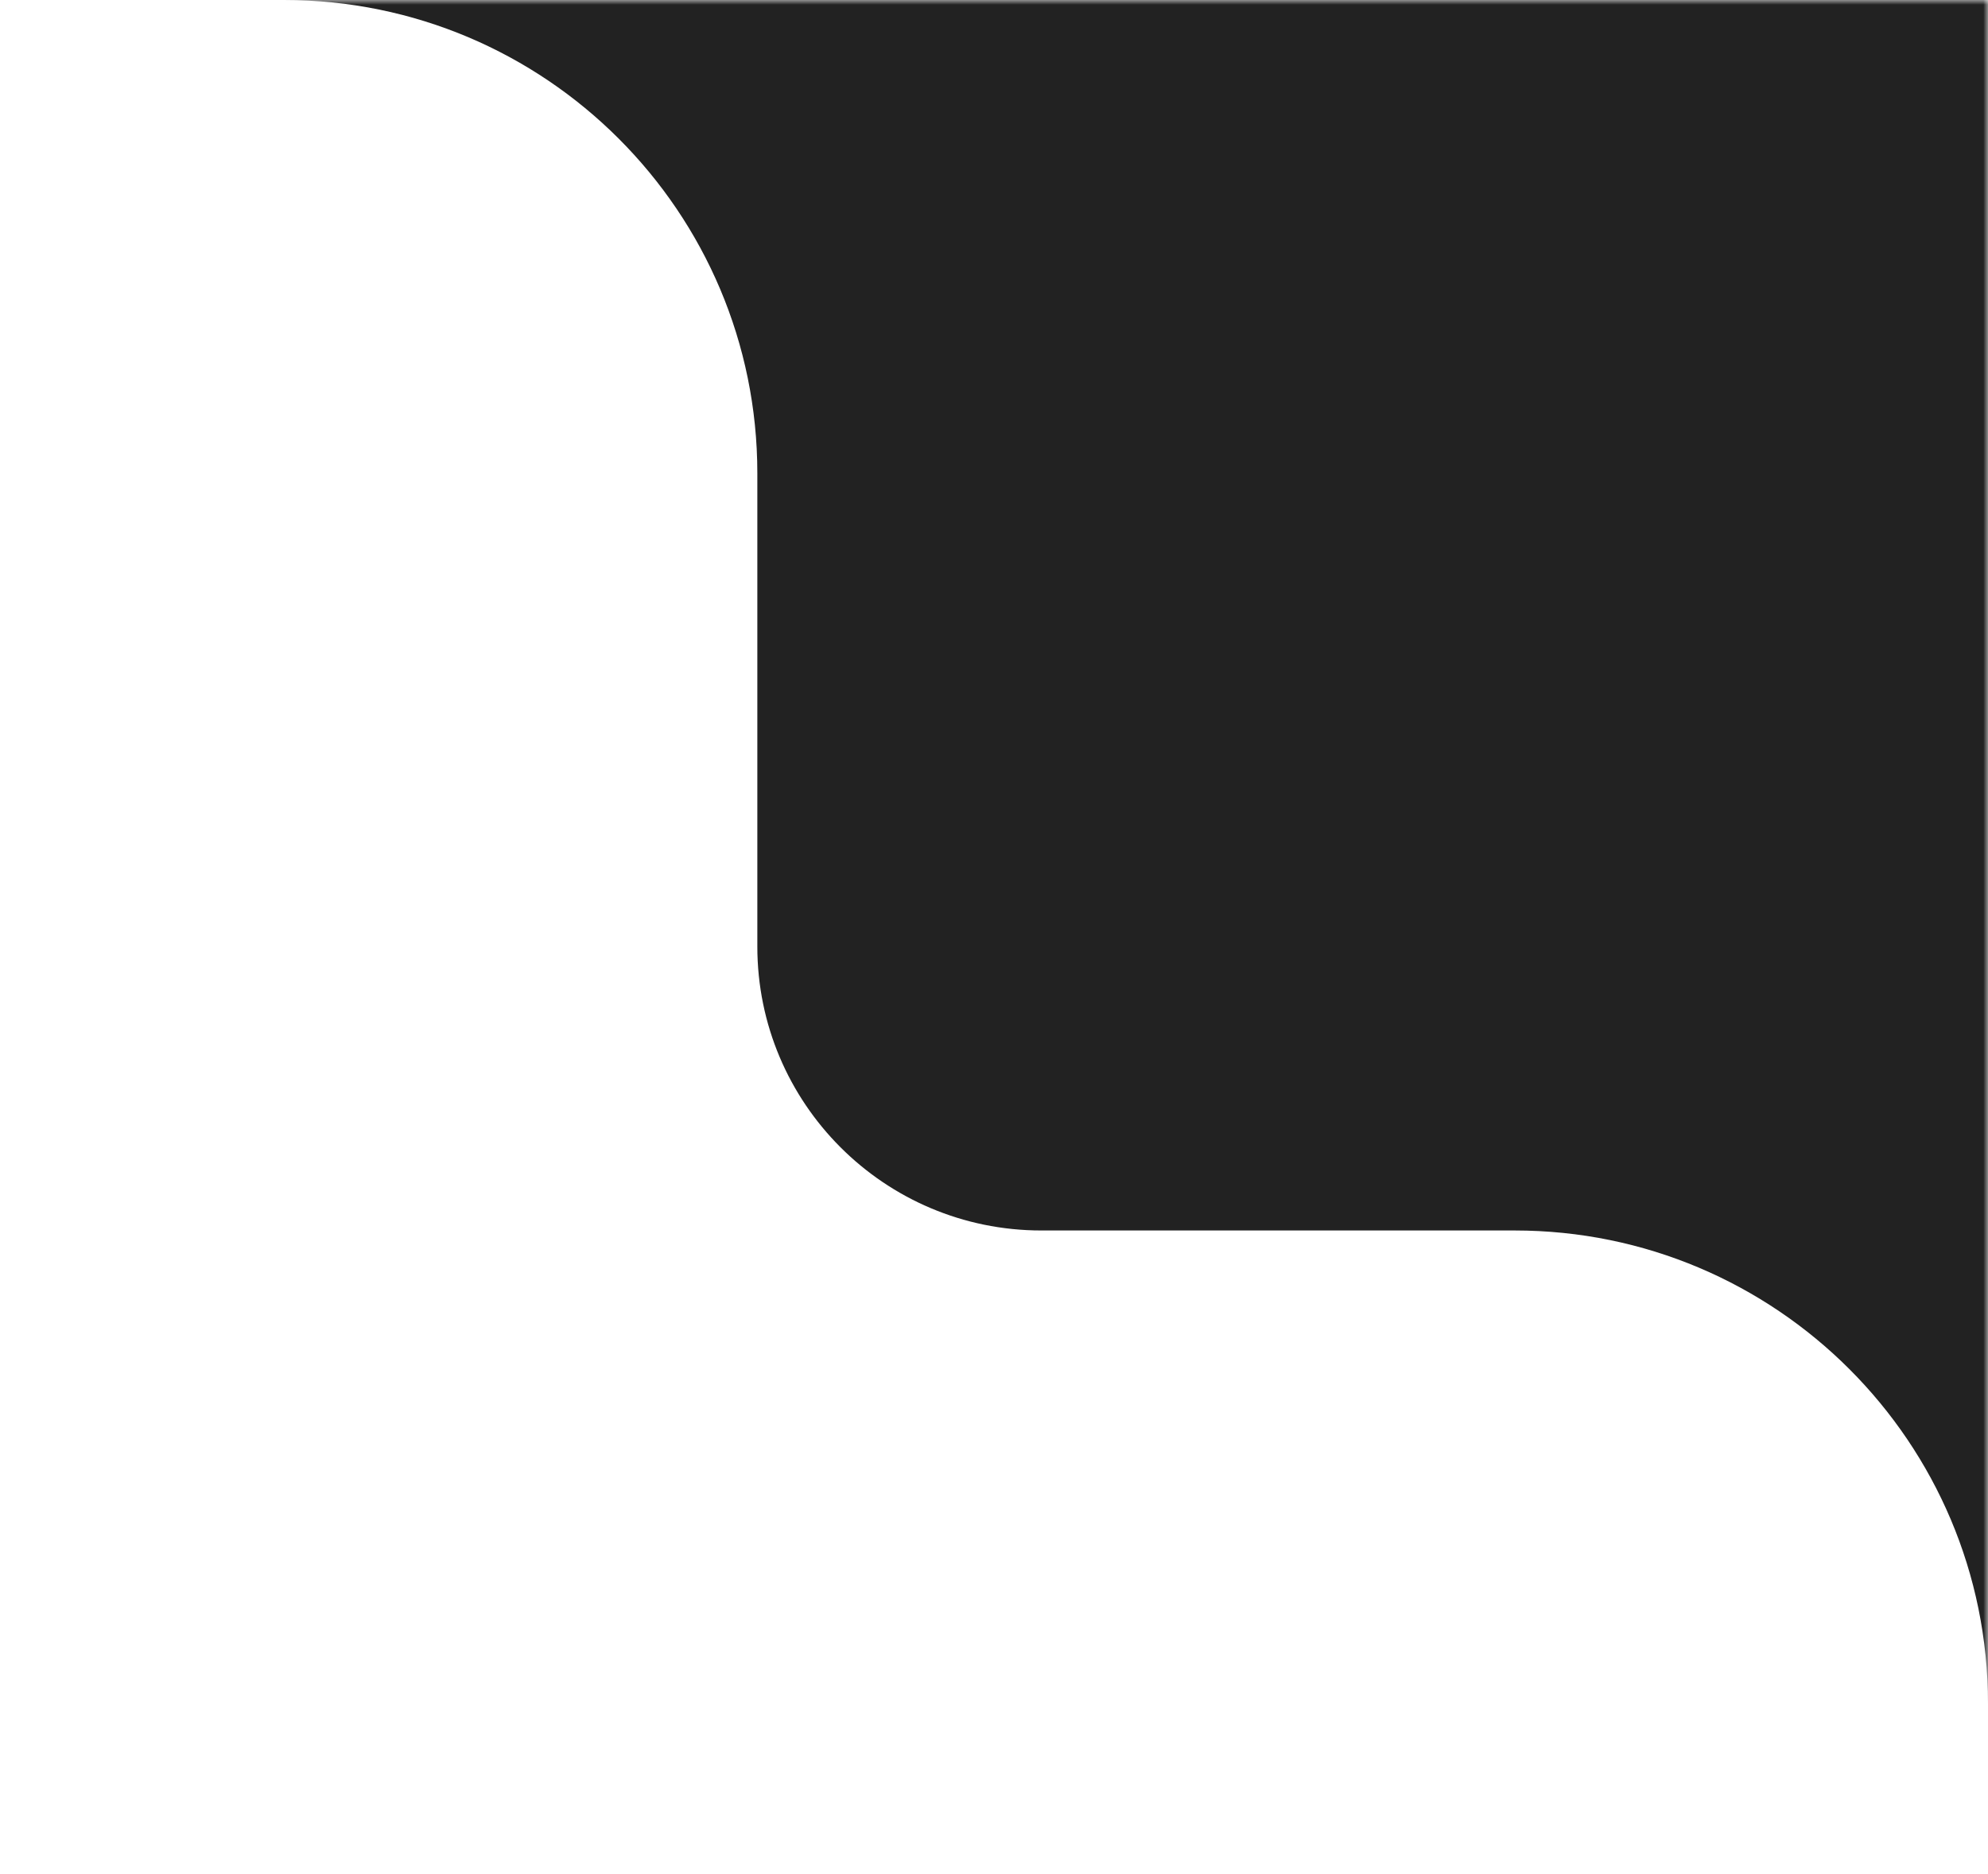 <svg width="210" height="198" viewBox="0 0 210 198" fill="none" xmlns="http://www.w3.org/2000/svg">
<g clip-path="url(#clip0_4583_792)">
<mask id="mask0_4583_792" style="mask-type:luminance" maskUnits="userSpaceOnUse" x="0" y="0" width="210" height="198">
<path d="M210 0H0V198H210V0Z" fill="white"/>
</mask>
<g mask="url(#mask0_4583_792)">
<path fill-rule="evenodd" clip-rule="evenodd" d="M-450 0H-500V50C-500 22.386 -477.614 0 -450 0ZM30 0C57.614 0 80 22.386 80 50V63V100C80 116.569 93.431 130 110 130H147H160C187.614 130 210 152.386 210 180V0H30ZM210 1024C210 1051.61 187.614 1074 160 1074H210V1024ZM-450 1074C-477.614 1074 -500 1051.61 -500 1024V1074H-450Z" fill="#222222"/>
</g>
</g>
<defs>
<clipPath id="clip0_4583_792">
<rect width="210" height="198" fill="white"/>
</clipPath>
</defs>
</svg>

